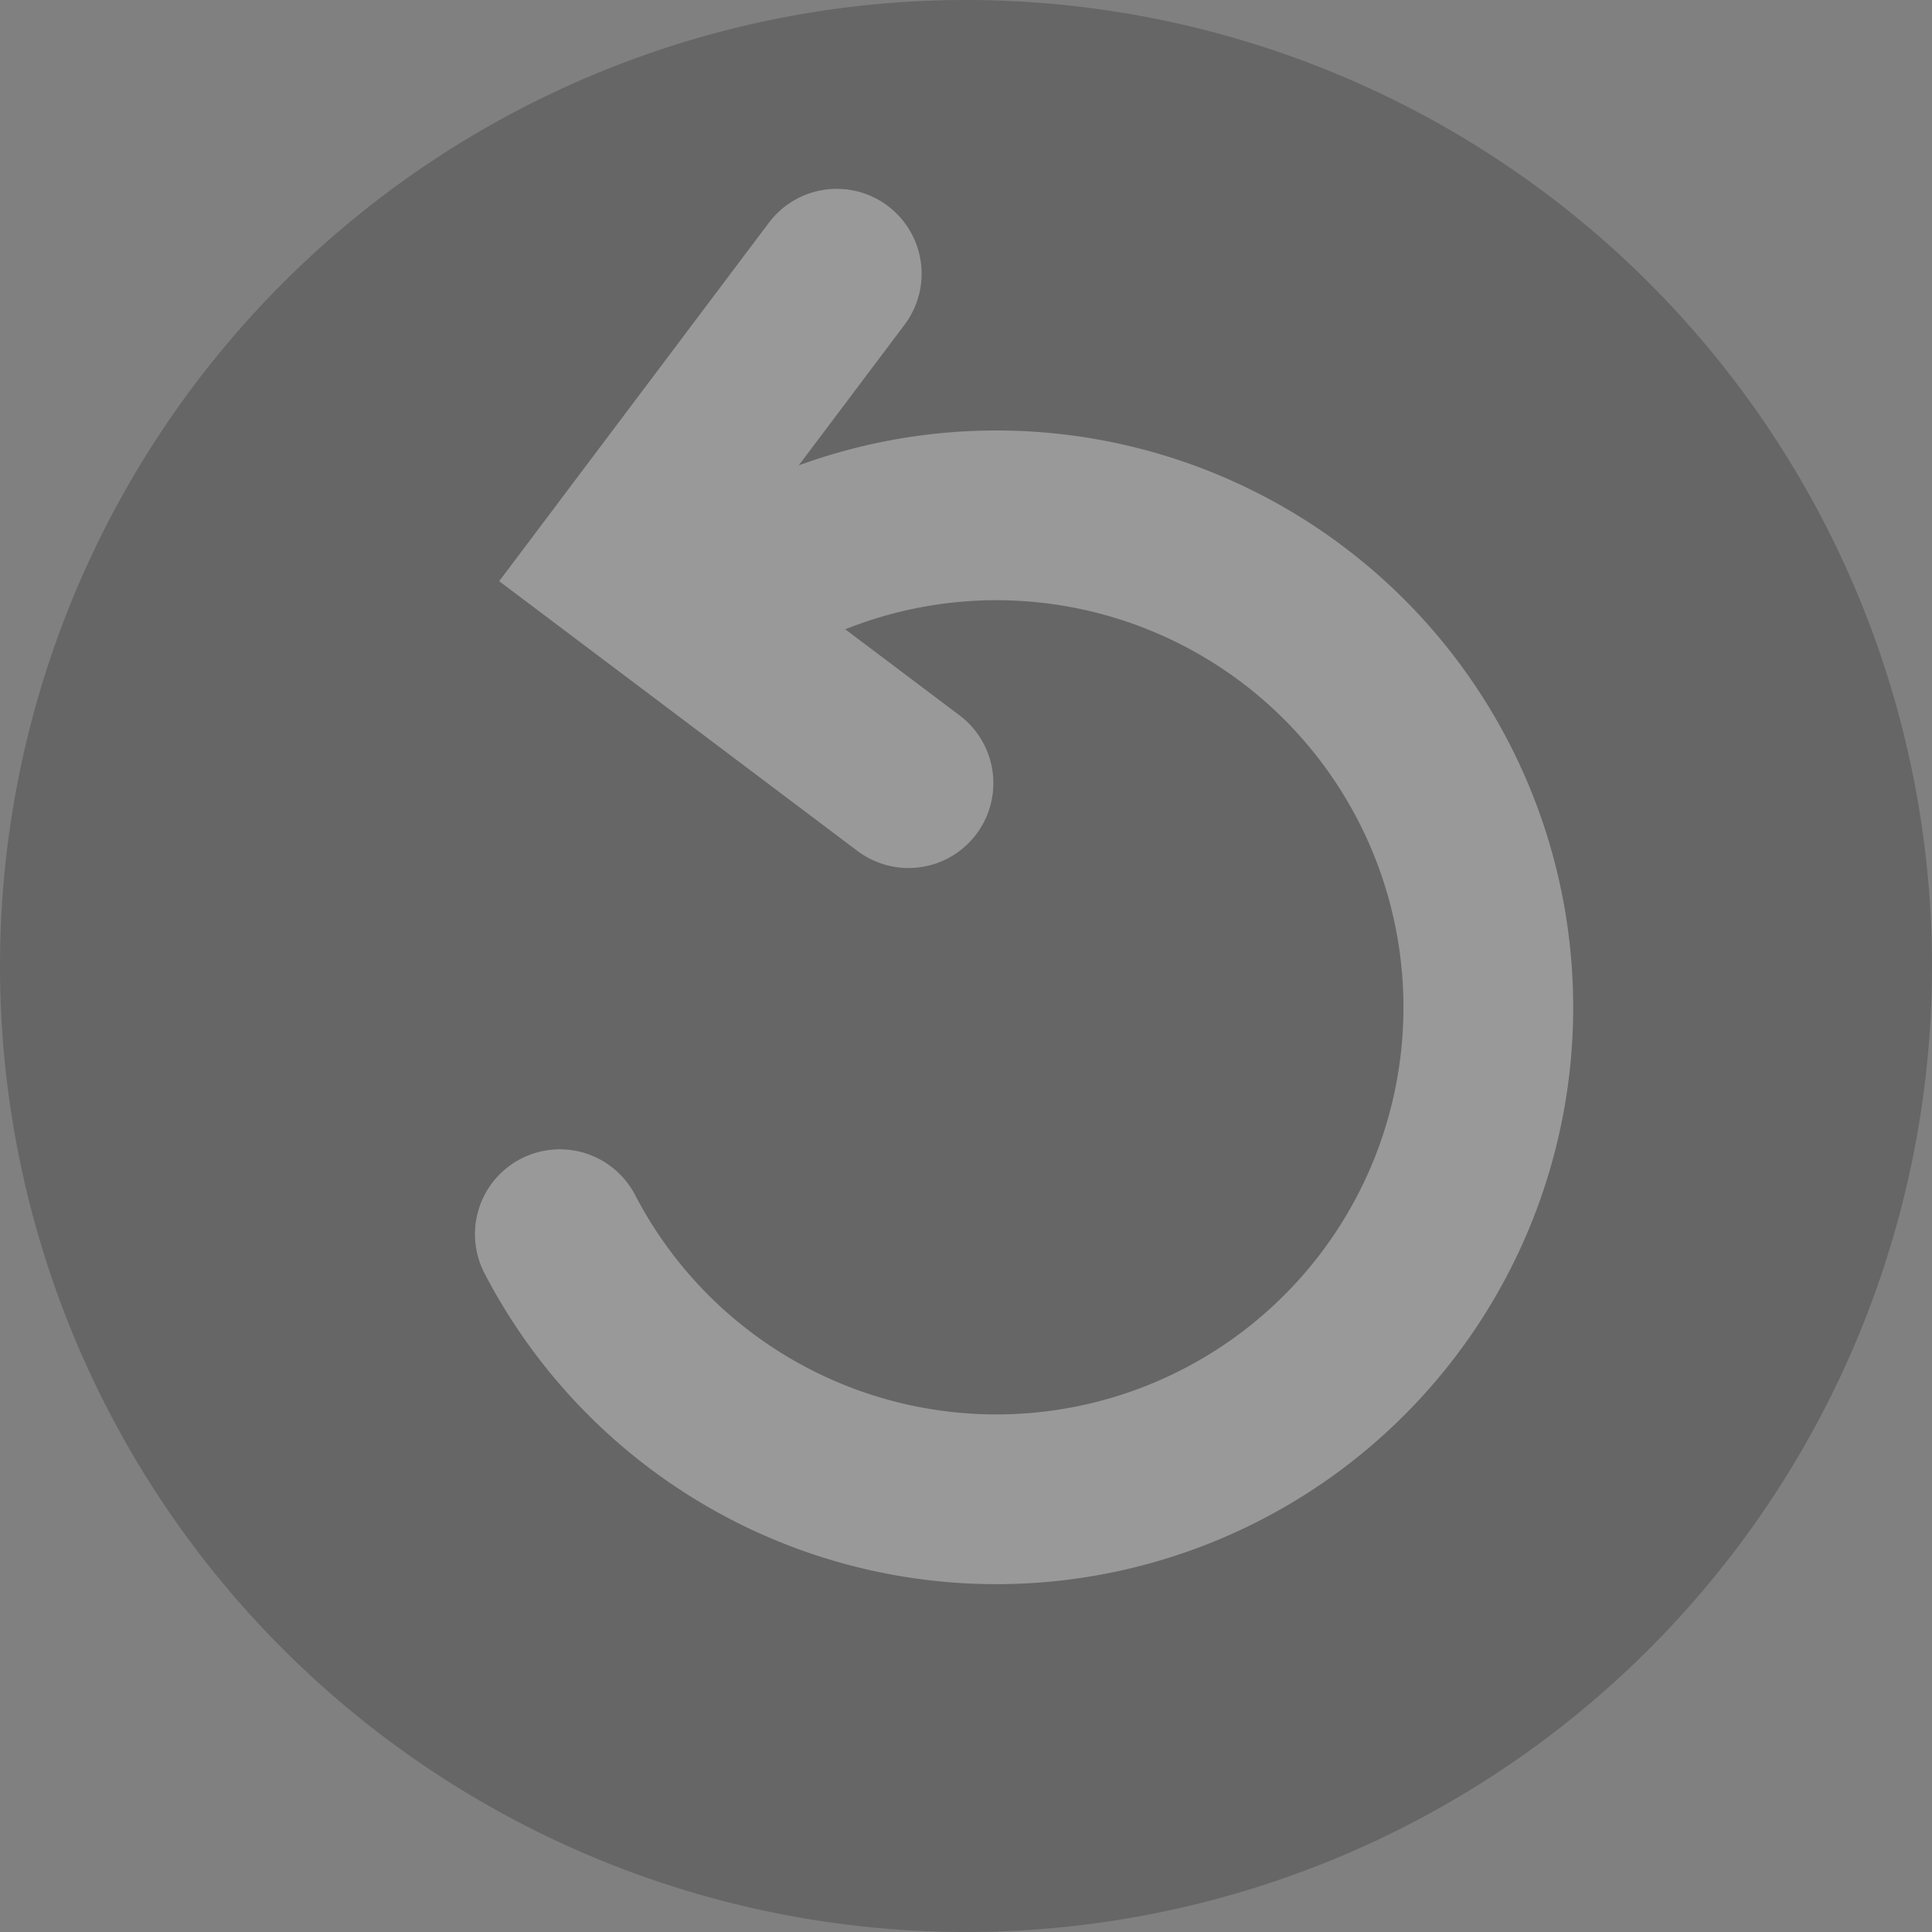 <svg xmlns="http://www.w3.org/2000/svg" width="84" height="84" viewBox="0 0 84 84">
  <rect x="0" y="0" width="84" height="84" fill="#808080" stroke="none"/>
  <defs>
    <style>
      .cls-1 {
        opacity: 0.2;
      }

      .cls-2 {
        fill: none;
        stroke: #fff;
        stroke-linecap: round;
        stroke-miterlimit: 10;
        stroke-width: 7.38px;
      }
    </style>
  </defs>
  <g id="レイヤー_2" data-name="レイヤー 2">
    <g id="レイヤー_1-2" data-name="レイヤー 1">
      <g id="replay" class="cls-1">
        <path d="M0,42A42,42,0,1,1,42,84,42,42,0,0,1,0,42Z"/>
        <path class="cls-2" d="M24.34,53.66a21.39,21.39,0,1,0,9.11-28.84"/>
        <polyline class="cls-2" points="36.38 11.9 26.87 24.54 39.5 34.05"/>
      </g>
    </g>
  </g>
</svg>
